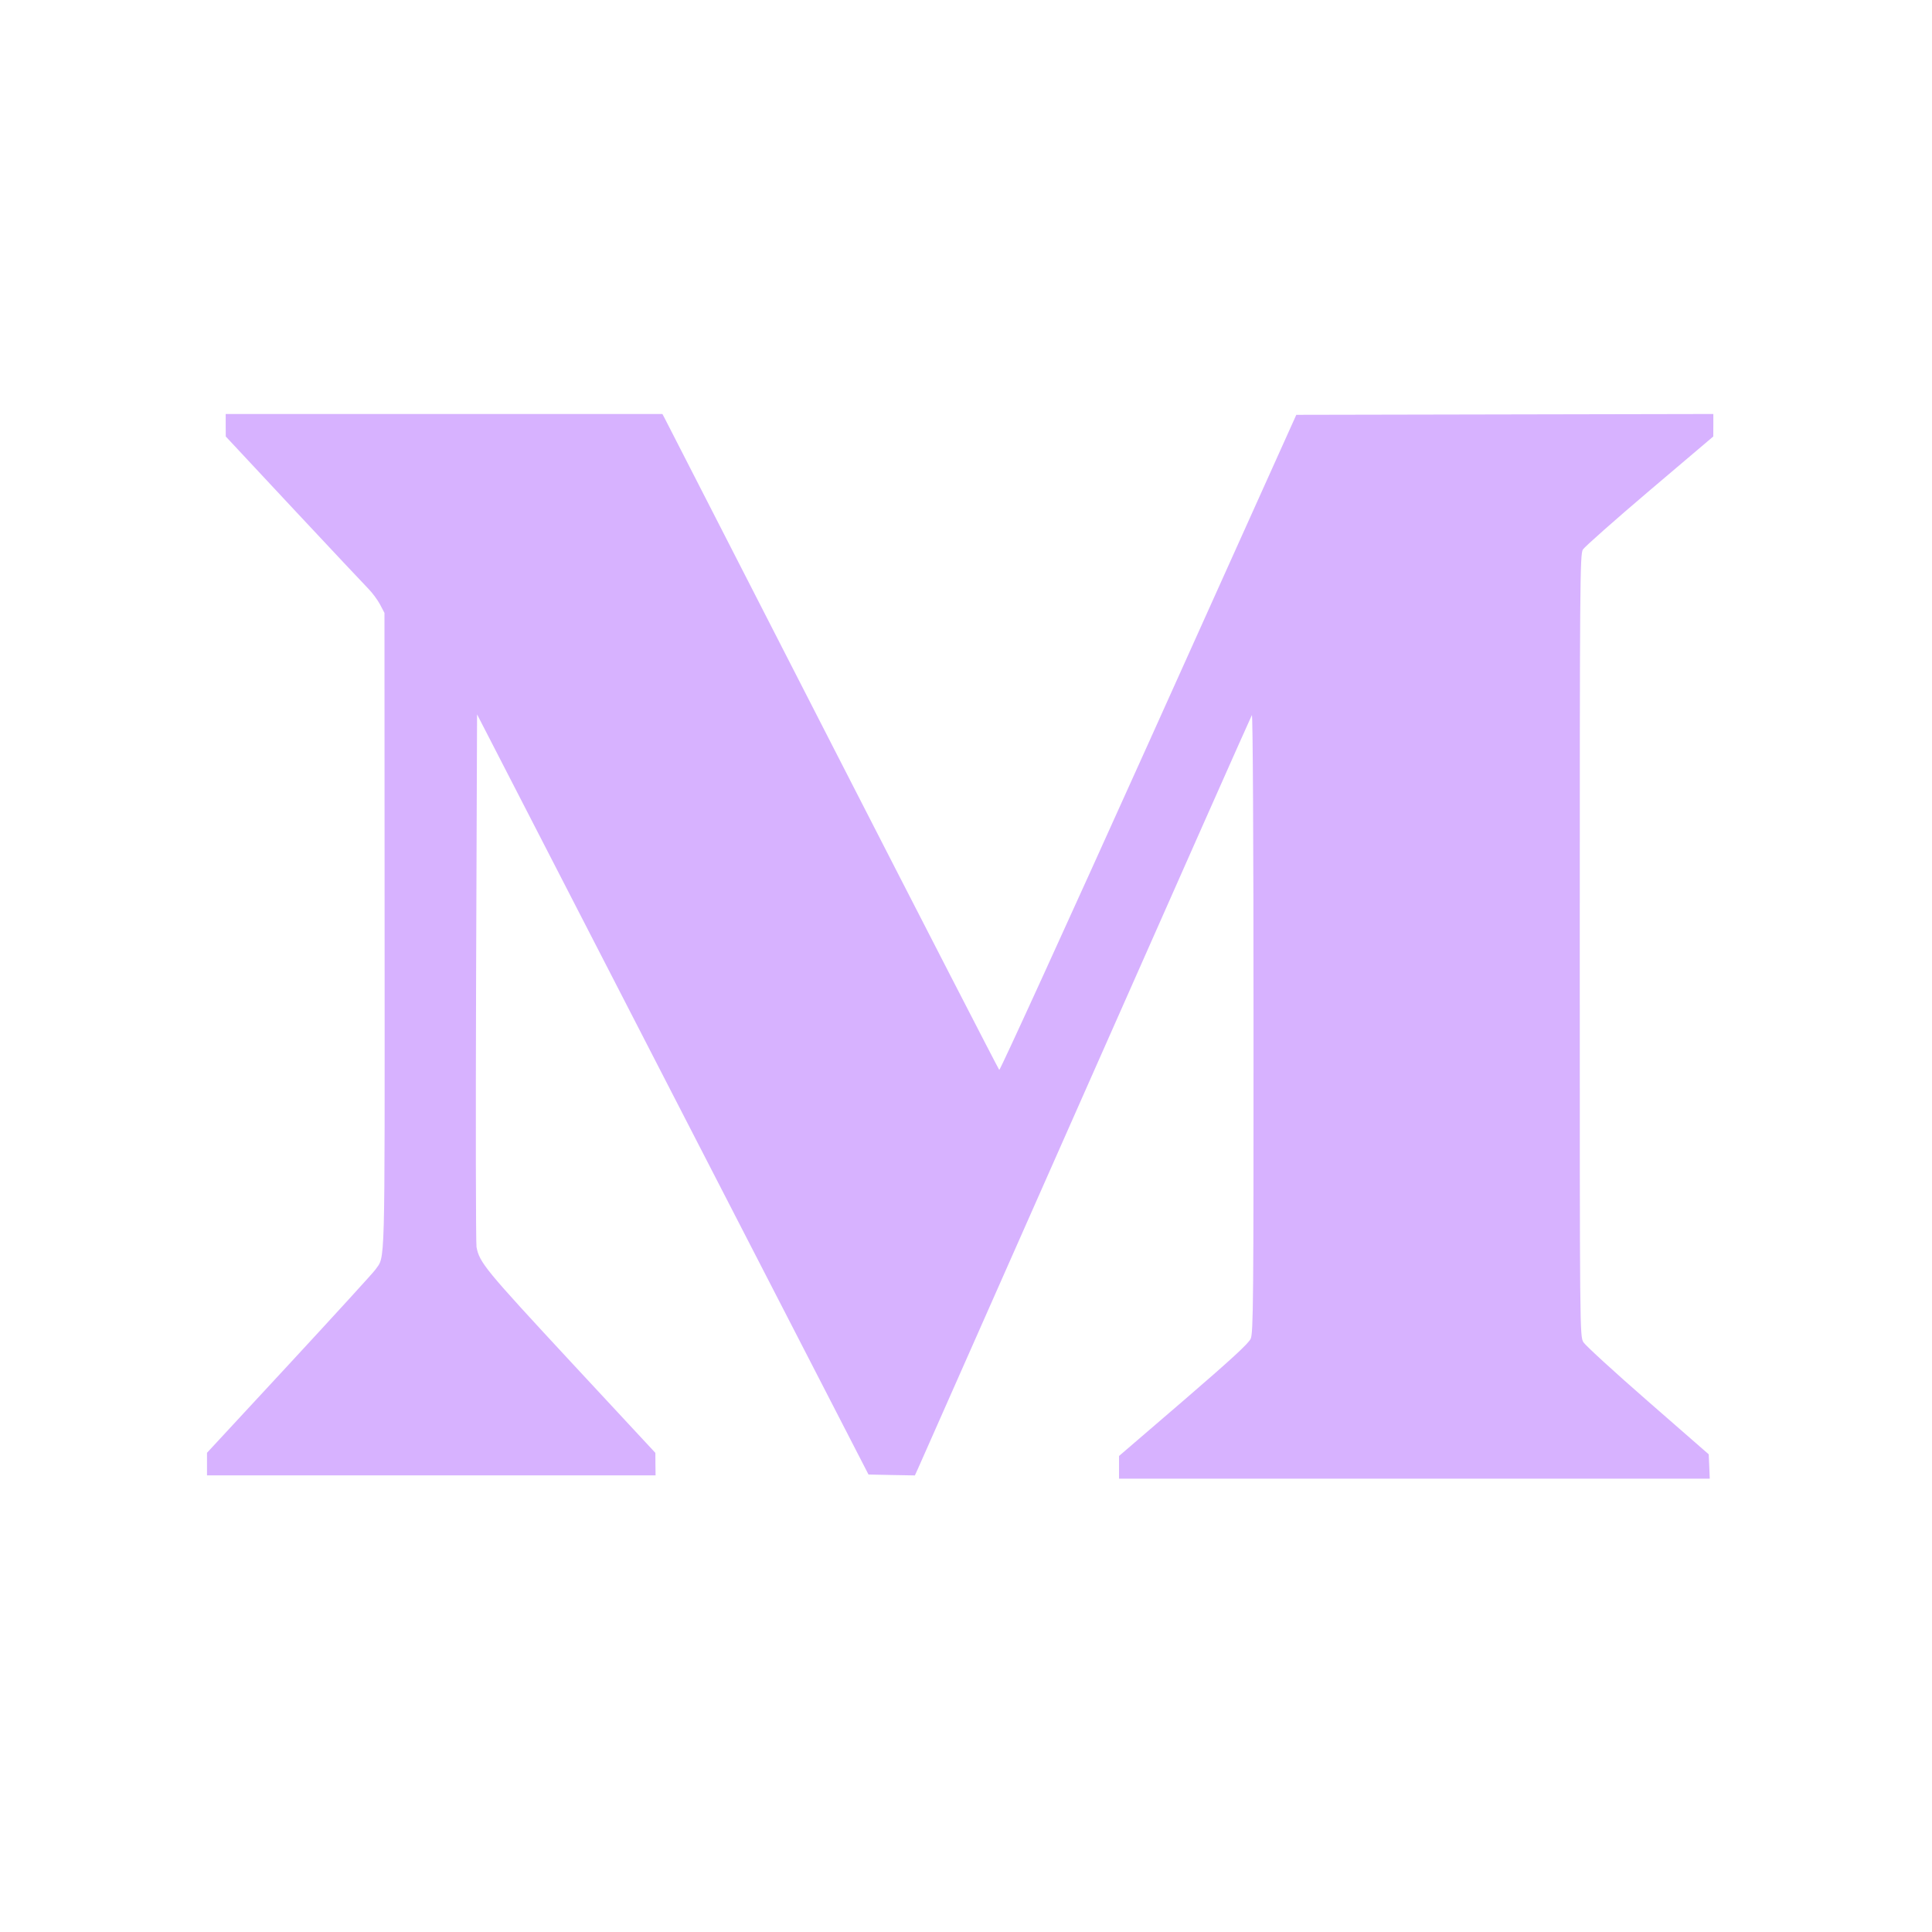 <svg width="28" height="28" viewBox="0 0 28 28" fill="none" xmlns="http://www.w3.org/2000/svg">
<path fill-rule="evenodd" clip-rule="evenodd" d="M3.271 6.163L3.272 6.326L4.253 7.377C4.793 7.955 5.282 8.475 5.34 8.534C5.397 8.592 5.473 8.695 5.508 8.761L5.572 8.883L5.574 13.499C5.576 18.496 5.584 18.193 5.439 18.402C5.41 18.444 4.849 19.058 4.193 19.767L3 21.055V21.218V21.382H6.25H9.501L9.499 21.219L9.498 21.056L8.267 19.731C7.032 18.399 6.949 18.299 6.906 18.073C6.896 18.016 6.893 16.256 6.9 14.162L6.914 10.353L9.75 15.862L12.587 21.37L12.923 21.377L13.259 21.383L13.306 21.28C13.331 21.223 14.425 18.752 15.736 15.789C17.047 12.825 18.13 10.384 18.143 10.364C18.157 10.343 18.167 12.244 18.167 14.818C18.168 18.837 18.164 19.317 18.126 19.402C18.094 19.472 17.843 19.703 17.151 20.299L16.218 21.101V21.266V21.43H20.499H24.779L24.772 21.254L24.764 21.077L23.883 20.308C23.399 19.886 22.979 19.501 22.949 19.454C22.895 19.369 22.895 19.324 22.895 13.703C22.895 8.463 22.898 8.032 22.94 7.965C22.965 7.925 23.4 7.54 23.907 7.109L24.83 6.326L24.831 6.163L24.831 6L21.809 6.006L18.787 6.012L16.645 10.769C15.466 13.385 14.493 15.516 14.482 15.506C14.471 15.496 13.38 13.377 12.059 10.798C10.738 8.219 9.644 6.084 9.629 6.054L9.6 6H6.436H3.271L3.271 6.163Z" fill="#D7B2FF"/>
</svg>
